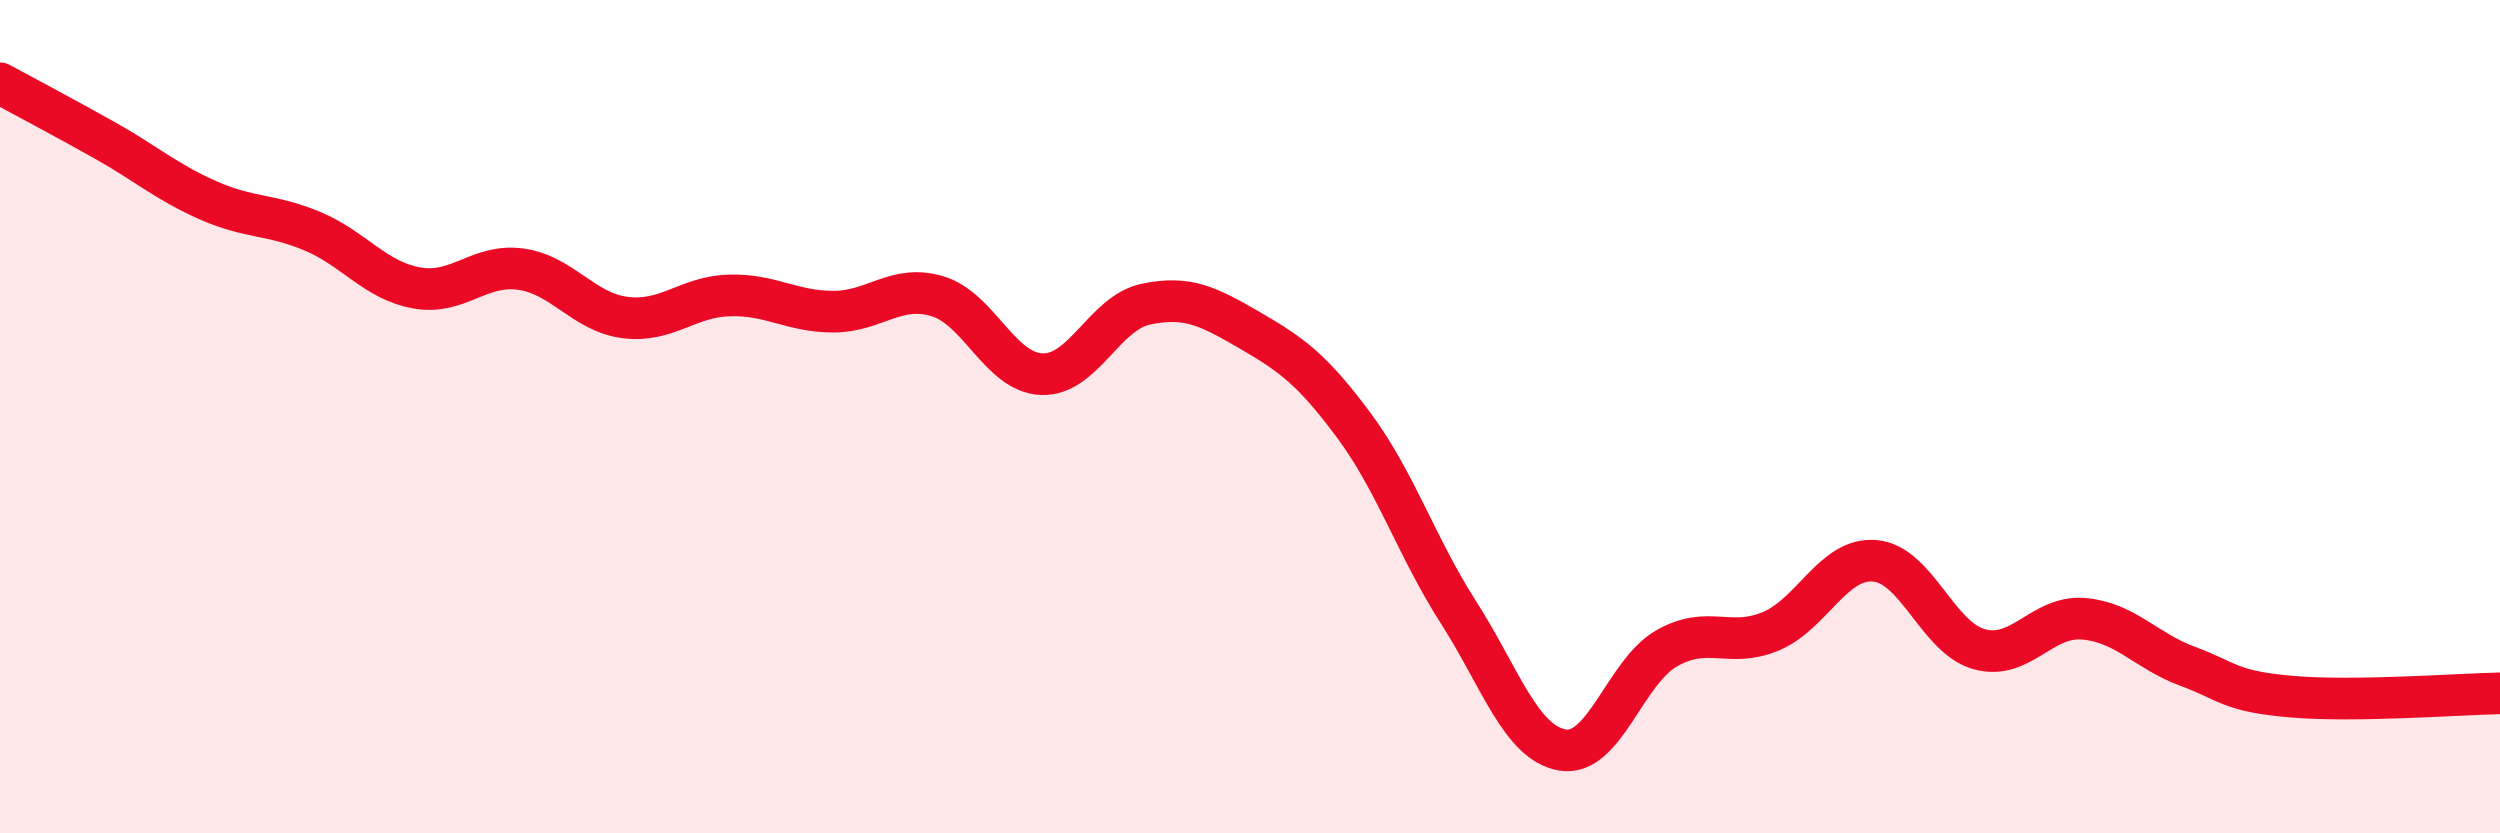 
    <svg width="60" height="20" viewBox="0 0 60 20" xmlns="http://www.w3.org/2000/svg">
      <path
        d="M 0,2 C 0.5,2.27 1.5,2.8 2.5,3.36 C 3.5,3.92 4,4.37 5,4.81 C 6,5.25 6.5,5.13 7.5,5.55 C 8.5,5.97 9,6.73 10,6.91 C 11,7.09 11.5,6.32 12.5,6.46 C 13.5,6.6 14,7.49 15,7.62 C 16,7.75 16.5,7.12 17.5,7.09 C 18.5,7.06 19,7.48 20,7.48 C 21,7.48 21.5,6.81 22.5,7.11 C 23.5,7.41 24,8.94 25,8.98 C 26,9.02 26.5,7.51 27.5,7.3 C 28.5,7.09 29,7.35 30,7.93 C 31,8.51 31.5,8.87 32.5,10.22 C 33.5,11.57 34,13.13 35,14.69 C 36,16.25 36.5,17.83 37.5,18 C 38.5,18.17 39,16.13 40,15.56 C 41,14.99 41.5,15.57 42.5,15.15 C 43.5,14.73 44,13.37 45,13.46 C 46,13.55 46.5,15.3 47.5,15.58 C 48.5,15.86 49,14.77 50,14.85 C 51,14.93 51.5,15.62 52.5,15.99 C 53.5,16.36 53.5,16.59 55,16.72 C 56.5,16.85 59,16.66 60,16.64L60 20L0 20Z"
        fill="#EB0A25"
        opacity="0.1"
        stroke-linecap="round"
        stroke-linejoin="round"
      />
      <path
        d="M 0,2 C 0.5,2.27 1.5,2.8 2.5,3.36 C 3.5,3.92 4,4.37 5,4.81 C 6,5.25 6.5,5.13 7.5,5.55 C 8.5,5.97 9,6.73 10,6.91 C 11,7.09 11.5,6.32 12.5,6.46 C 13.5,6.6 14,7.49 15,7.62 C 16,7.75 16.5,7.12 17.5,7.09 C 18.5,7.06 19,7.48 20,7.48 C 21,7.48 21.5,6.81 22.5,7.11 C 23.5,7.41 24,8.94 25,8.98 C 26,9.02 26.5,7.51 27.5,7.3 C 28.5,7.09 29,7.35 30,7.93 C 31,8.51 31.5,8.87 32.5,10.22 C 33.5,11.57 34,13.13 35,14.69 C 36,16.25 36.5,17.83 37.5,18 C 38.5,18.17 39,16.13 40,15.56 C 41,14.99 41.5,15.57 42.5,15.15 C 43.5,14.73 44,13.37 45,13.46 C 46,13.55 46.5,15.3 47.5,15.58 C 48.5,15.86 49,14.77 50,14.85 C 51,14.93 51.5,15.62 52.5,15.99 C 53.5,16.36 53.5,16.59 55,16.72 C 56.5,16.85 59,16.66 60,16.64"
        stroke="#EB0A25"
        stroke-width="1"
        fill="none"
        stroke-linecap="round"
        stroke-linejoin="round"
      />
    </svg>
  